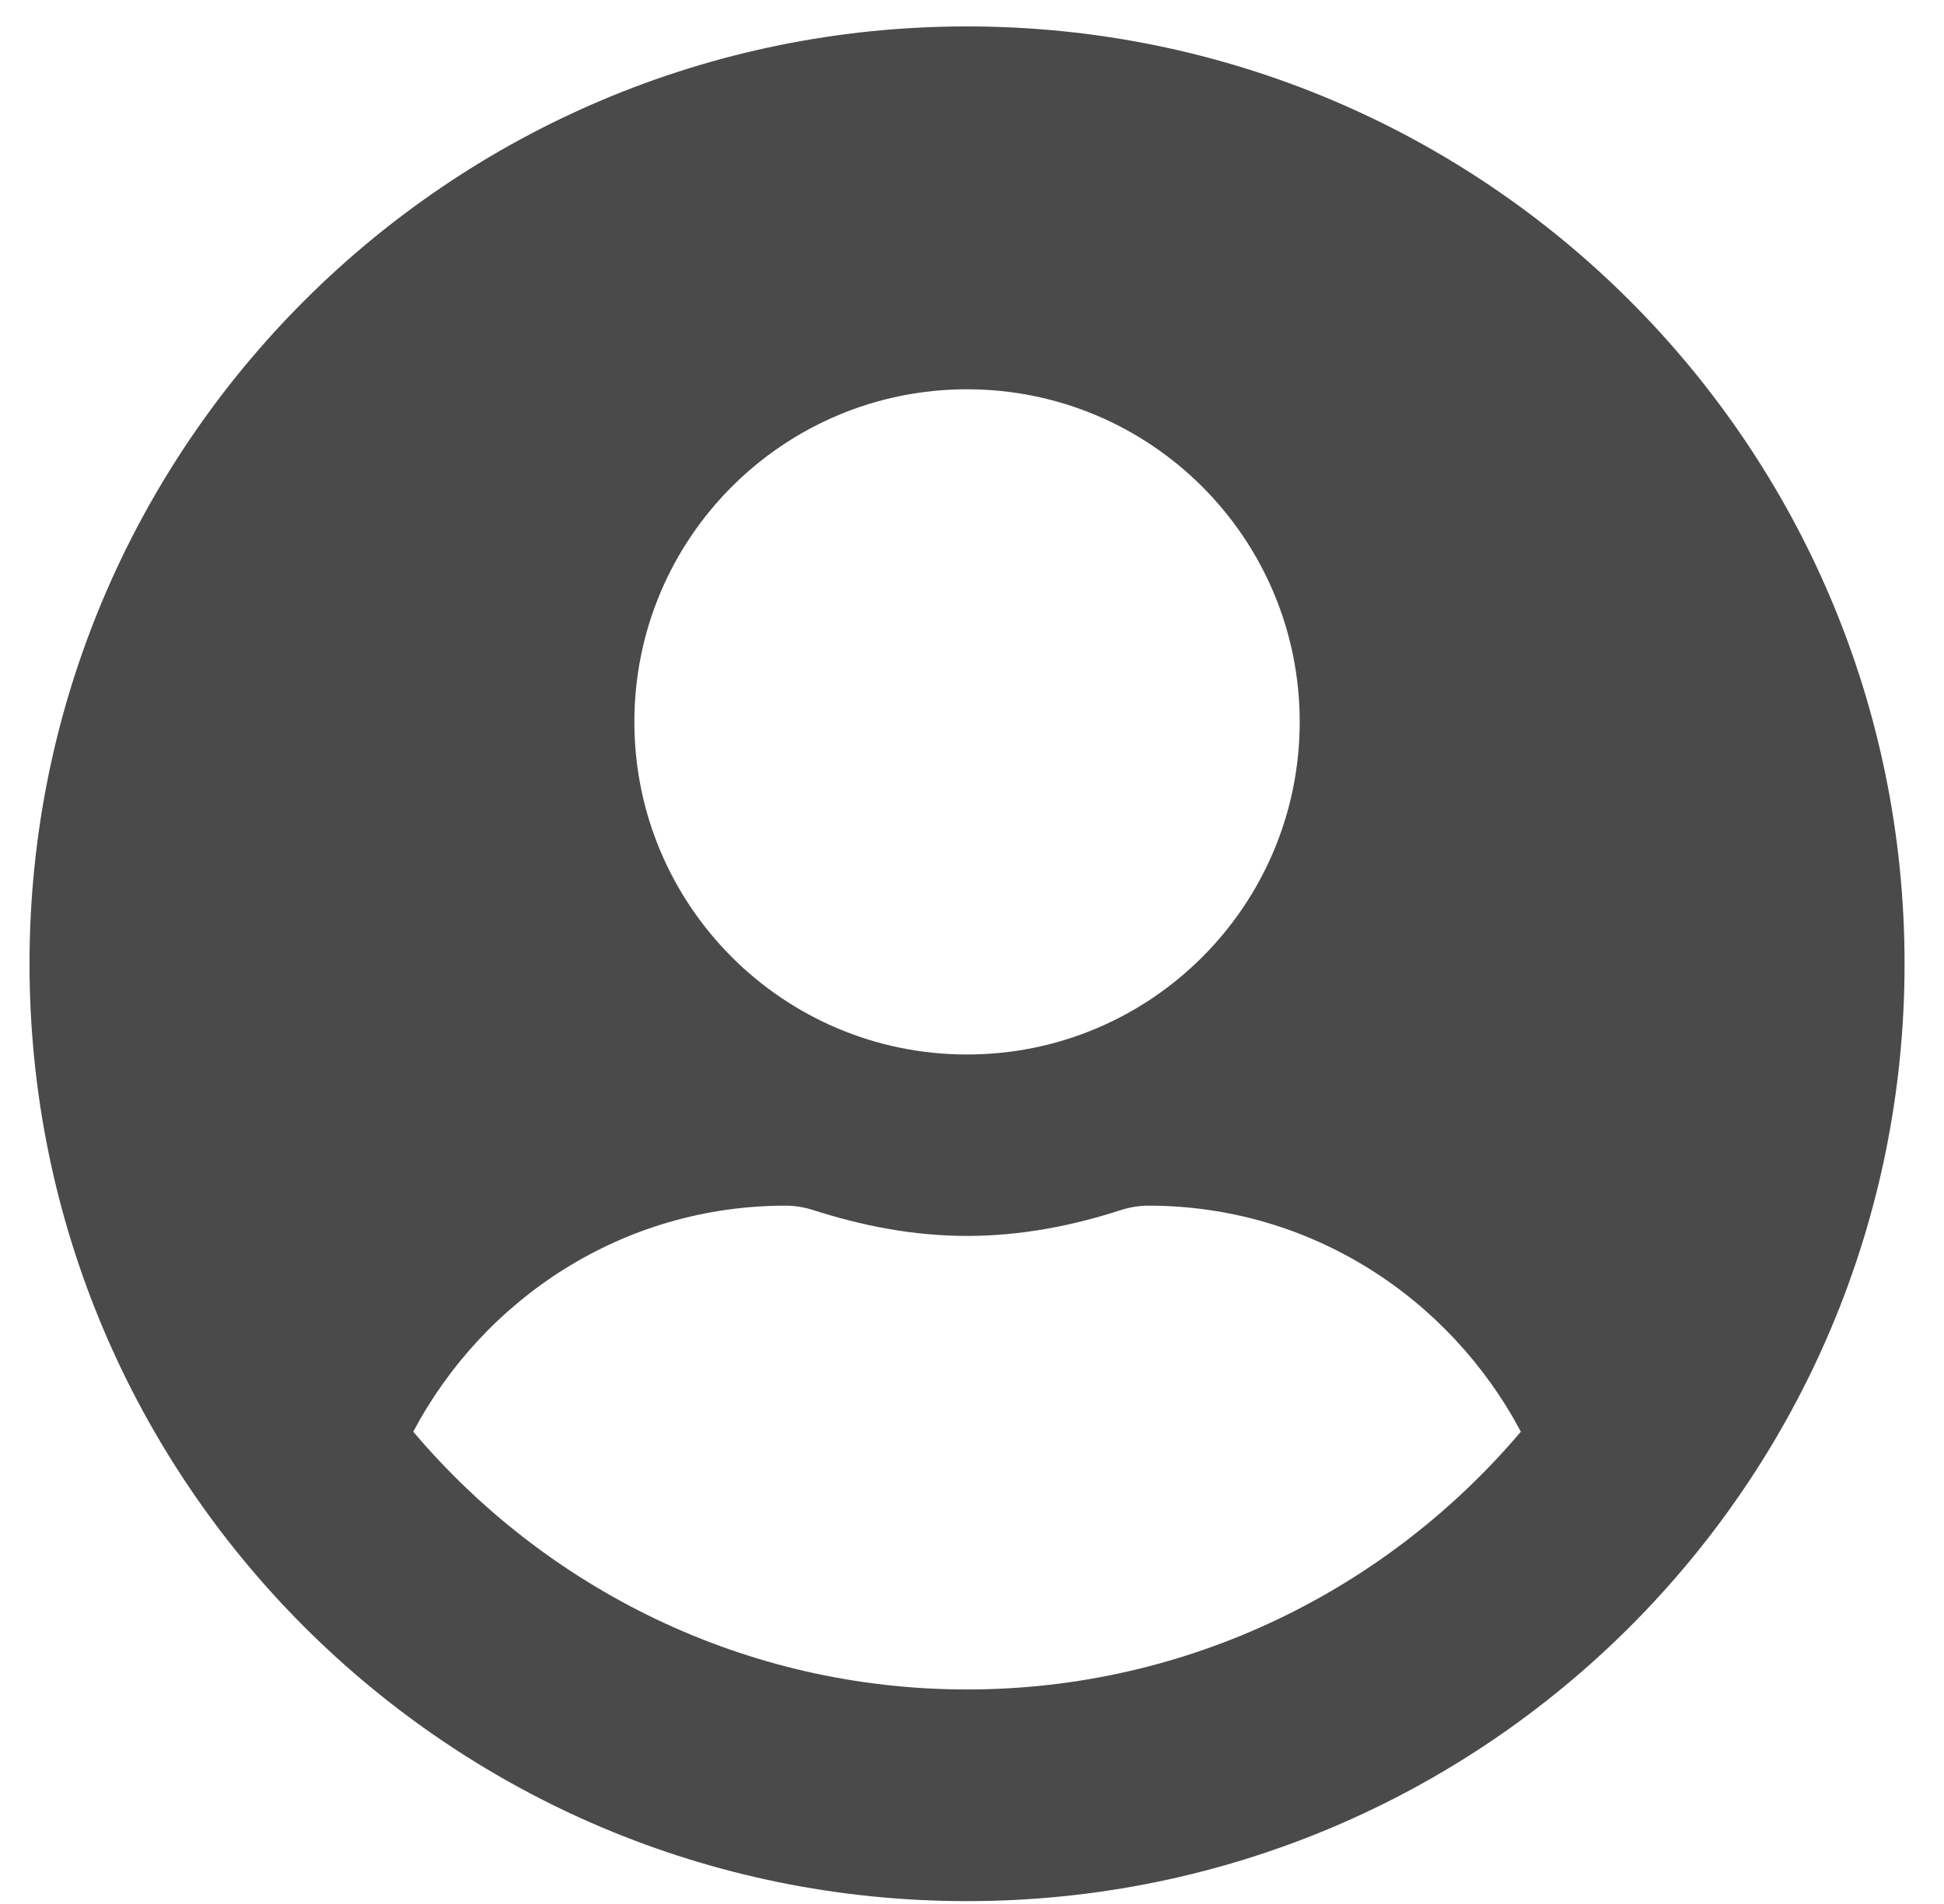 <svg width="49" height="48" viewBox="0 0 49 48" fill="none" xmlns="http://www.w3.org/2000/svg">
<path d="M24.375 0.666C11.321 0.666 0.744 11.243 0.744 24.297C0.744 37.351 11.321 47.928 24.375 47.928C37.429 47.928 48.006 37.351 48.006 24.297C48.006 11.243 37.429 0.666 24.375 0.666ZM24.375 9.814C29.006 9.814 32.76 13.568 32.76 18.199C32.76 22.83 29.006 26.584 24.375 26.584C19.744 26.584 15.99 22.83 15.99 18.199C15.99 13.568 19.744 9.814 24.375 9.814ZM24.375 42.592C18.782 42.592 13.77 40.057 10.416 36.093C12.207 32.72 15.714 30.395 19.801 30.395C20.03 30.395 20.259 30.433 20.478 30.5C21.717 30.9 23.012 31.158 24.375 31.158C25.738 31.158 27.043 30.9 28.272 30.5C28.491 30.433 28.72 30.395 28.949 30.395C33.036 30.395 36.543 32.72 38.334 36.093C34.98 40.057 29.968 42.592 24.375 42.592Z" fill="#4A4A4A"/>
</svg>
